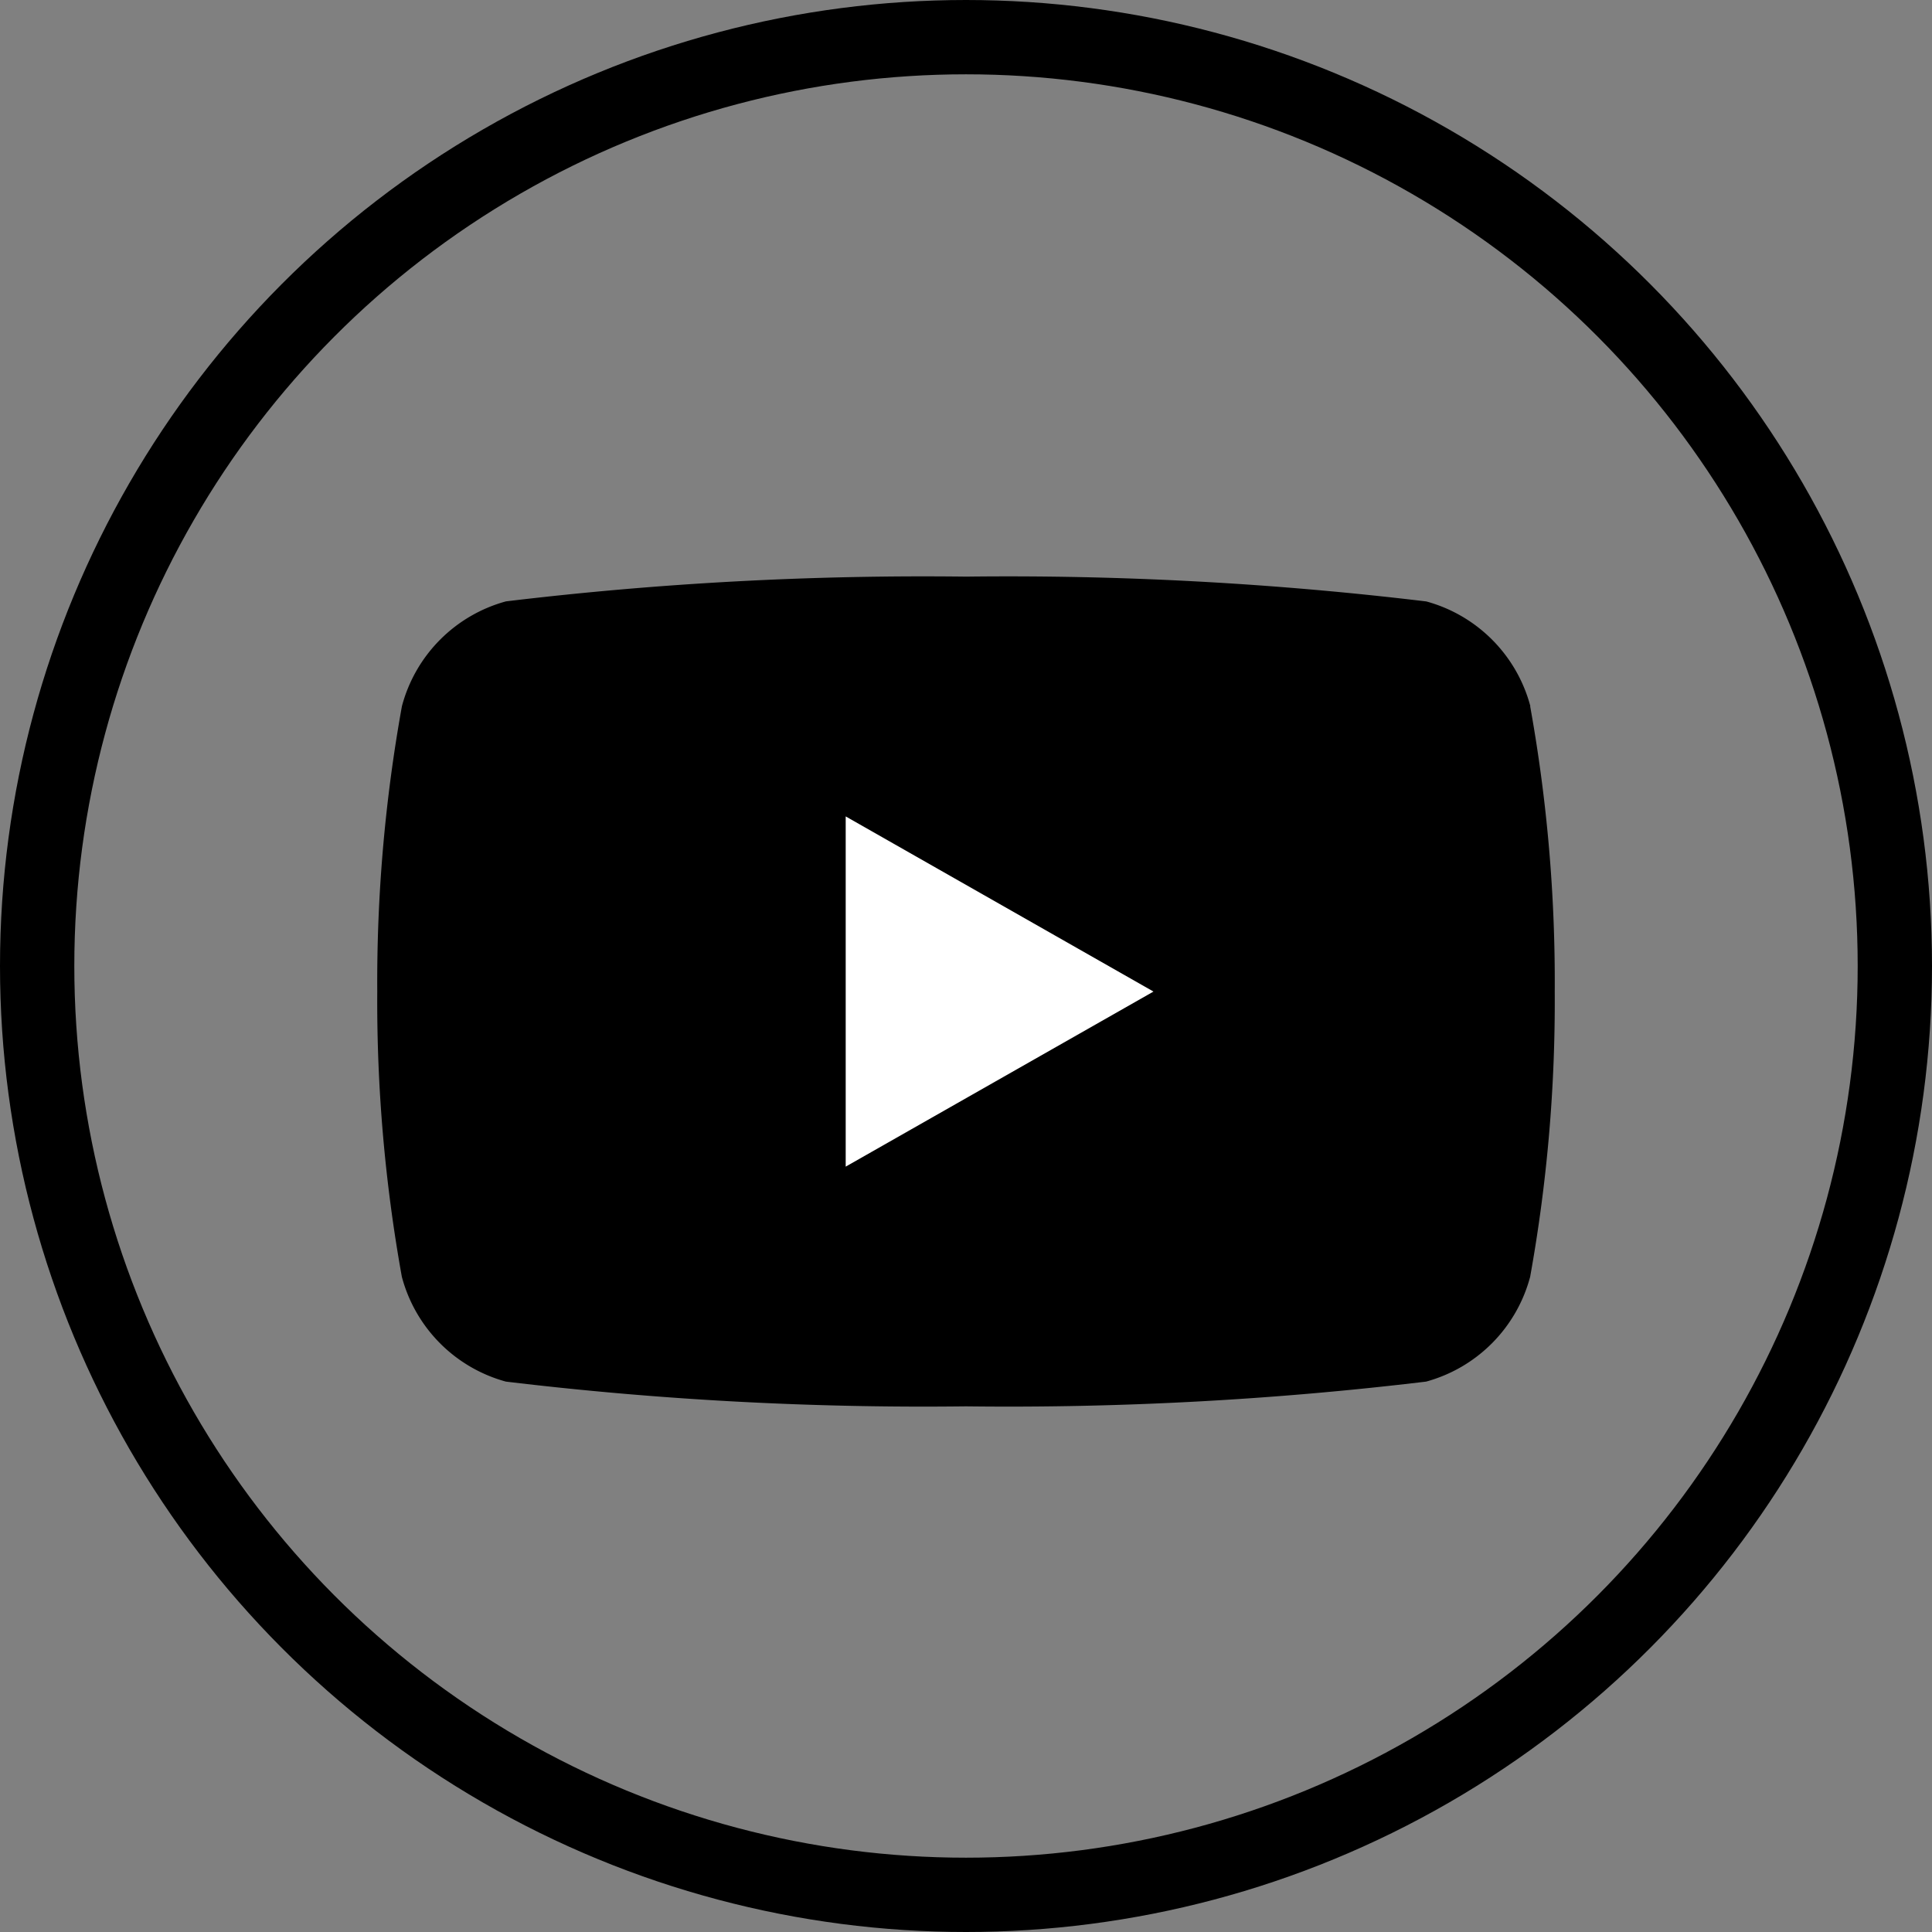<svg xmlns="http://www.w3.org/2000/svg" width="26" height="26" viewBox="0 0 26 26">
  <rect x="0" y="0" width="26" height="26" fill="#808080" stroke="none"/>
  <g id="yt" transform="translate(-0.457 -0.627)">
    <g id="楕円形_1" data-name="楕円形 1" transform="translate(0.457 0.627)" fill="none" stroke="#000" stroke-width="1">
      <circle cx="13" cy="13" r="13" stroke="none"/>
      <circle cx="13" cy="13" r="12.5" fill="none"/>
    </g>
    <g id="グループ_4562" data-name="グループ 4562" transform="translate(5.534 8.387)">
      <path id="パス_3588" data-name="パス 3588" d="M15.518,1.744a1.991,1.991,0,0,0-1.4-1.41A47.057,47.057,0,0,0,7.925,0,47.057,47.057,0,0,0,1.732.333a1.991,1.991,0,0,0-1.4,1.41A20.9,20.9,0,0,0,0,5.583a20.9,20.9,0,0,0,.331,3.84,1.992,1.992,0,0,0,1.4,1.41,47.069,47.069,0,0,0,6.192.333,47.07,47.07,0,0,0,6.192-.333,1.992,1.992,0,0,0,1.4-1.41,20.889,20.889,0,0,0,.331-3.84,20.889,20.889,0,0,0-.331-3.84" transform="translate(0)"/>
      <path id="パス_3589" data-name="パス 3589" d="M70,40.544l4.142-2.356L70,35.831Z" transform="translate(-63.696 -32.604)" fill="#fff"/>
    </g>
  </g>
</svg>
